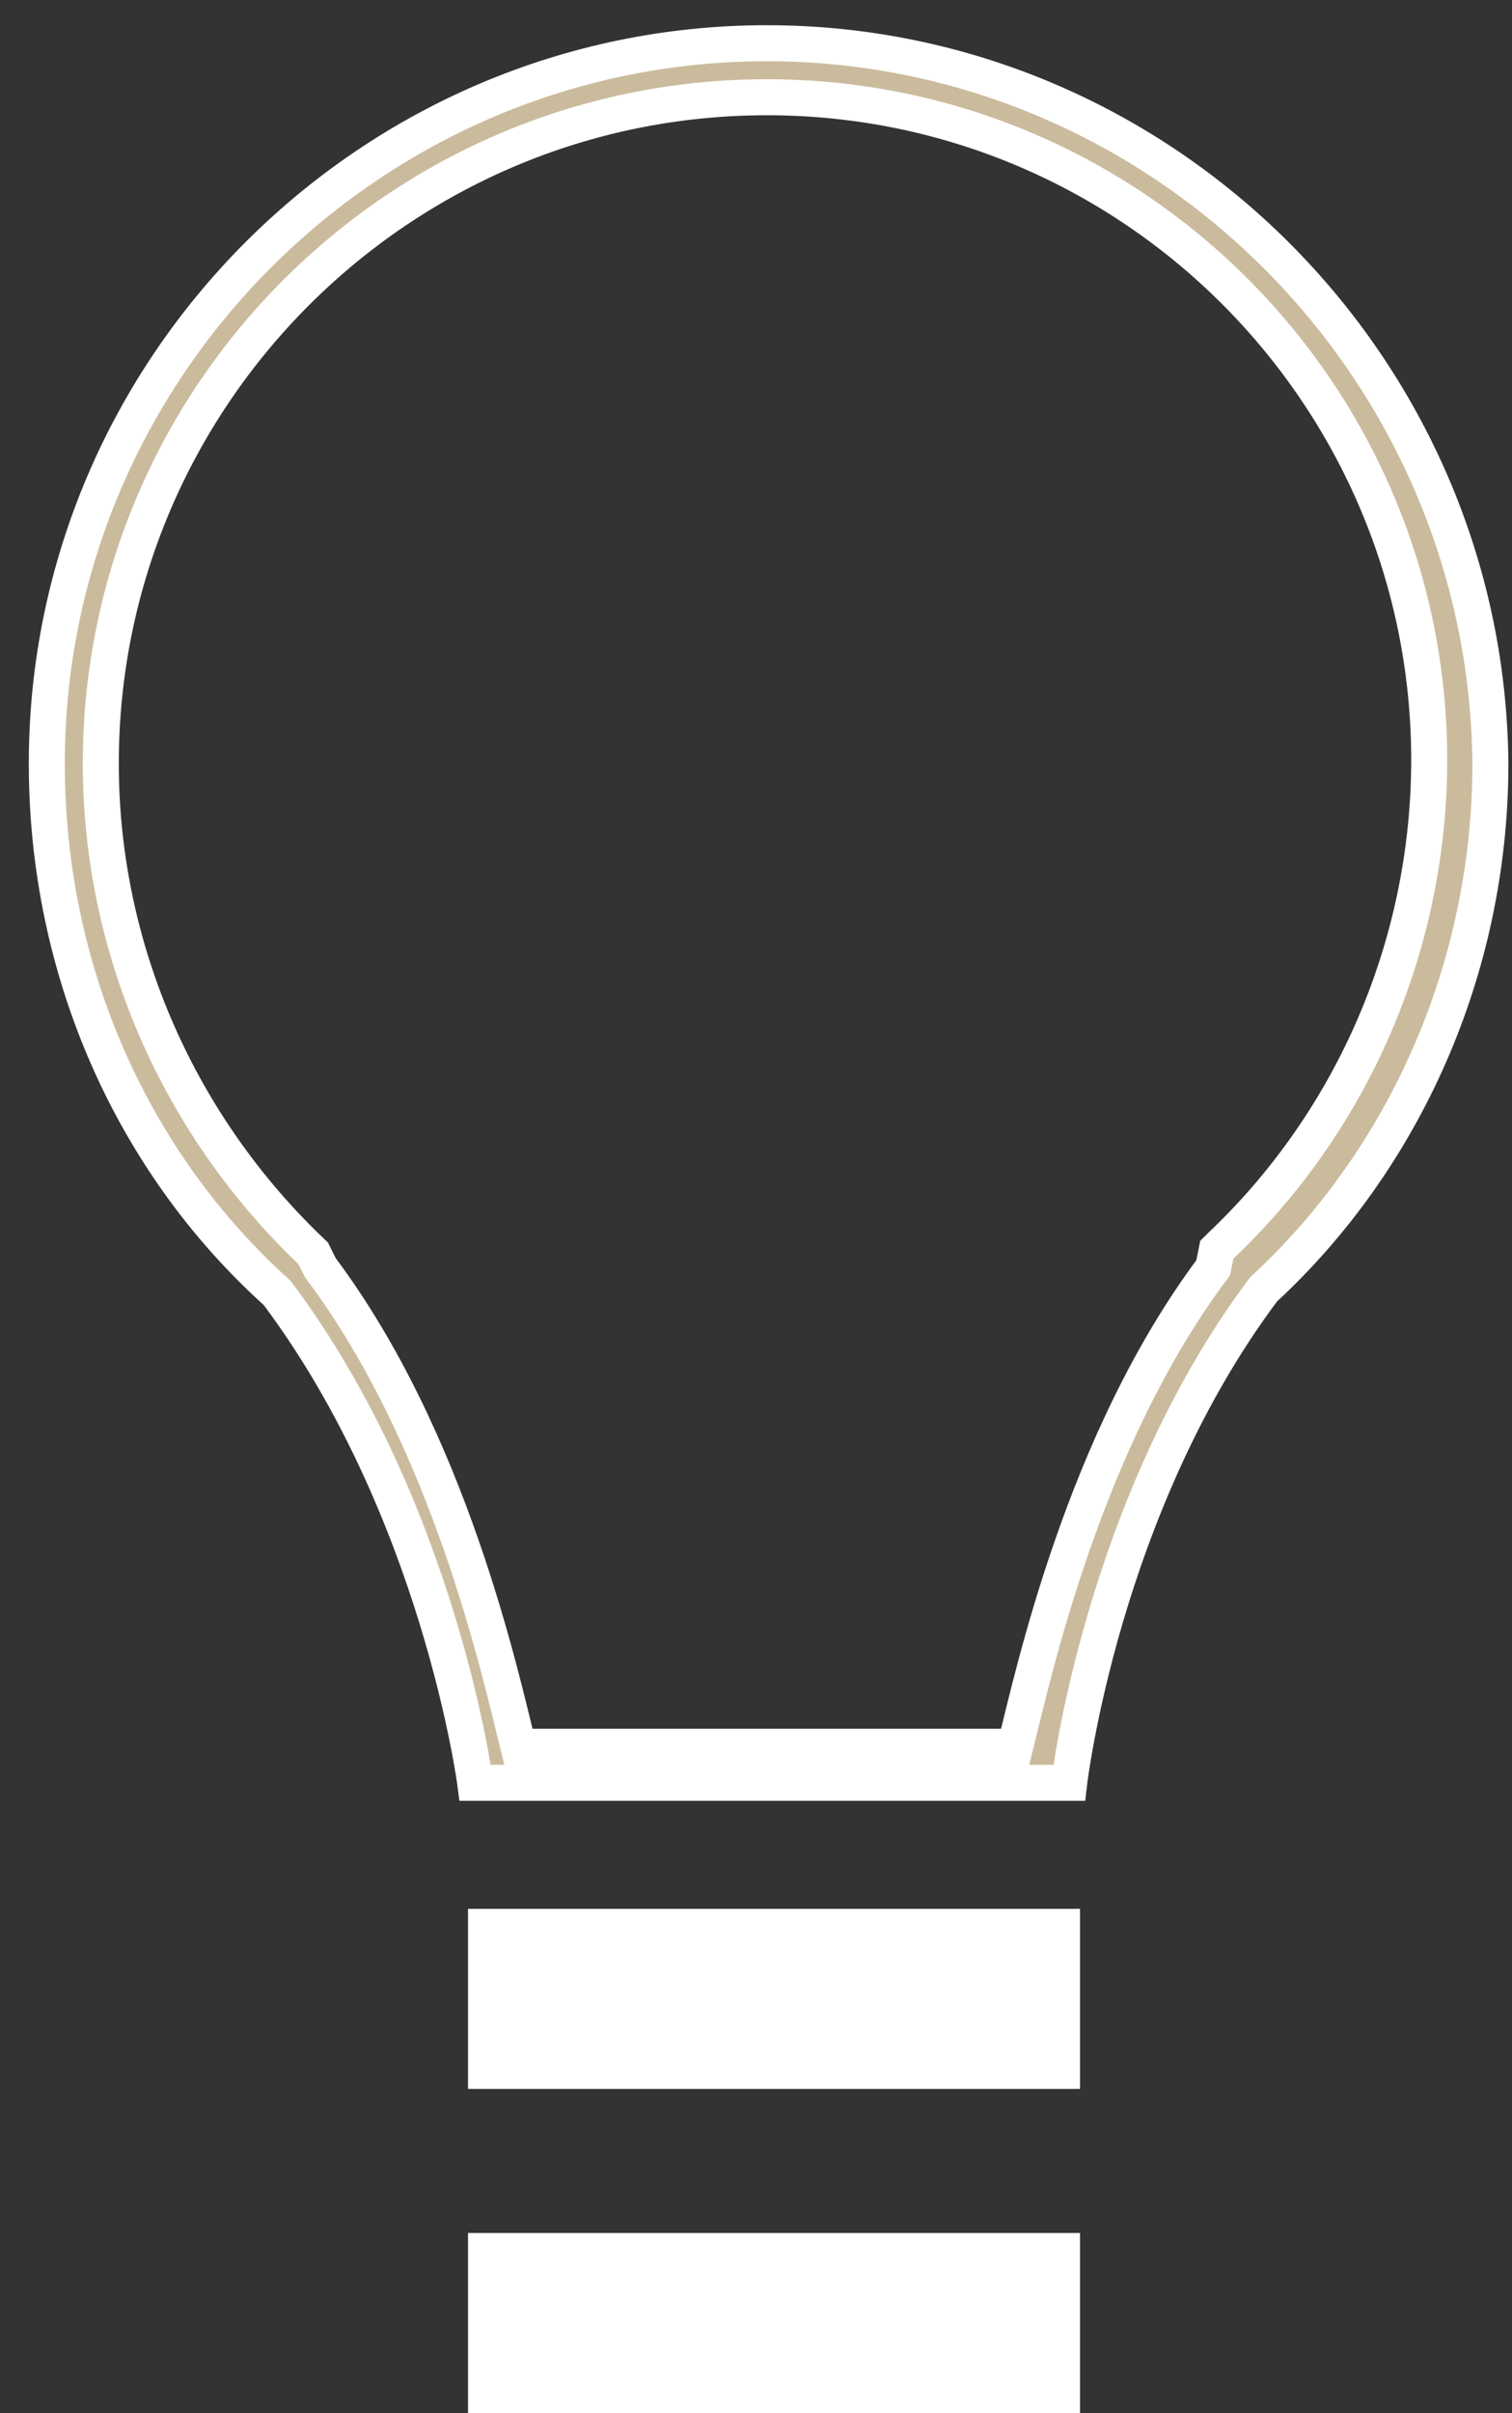 <?xml version="1.0" encoding="utf-8"?>
<!-- Generator: Adobe Illustrator 20.0.0, SVG Export Plug-In . SVG Version: 6.00 Build 0)  -->
<svg version="1.1" id="Laag_1" xmlns="http://www.w3.org/2000/svg" xmlns:xlink="http://www.w3.org/1999/xlink" x="0px" y="0px"
	 viewBox="0 0 42 67" style="enable-background:new 0 0 42 67;" xml:space="preserve">
<rect x="0" y="0" width="42" height="67" fill="#333333" stroke="none"/>
<style type="text/css">
	.st0{fill:#FFFFFF;}
	.st1{fill:#CBBB9D;stroke:#FFFFFF;stroke-miterlimit:10;}
</style>
<g>
	<rect x="13" y="53" class="st0" width="17" height="5"/>
	<rect x="13" y="62" class="st0" width="17" height="5"/>
	<path class="st1" d="M21.3,2.7c10.2,0,18.4,8.3,18.4,18.4c0,5.1-2.1,10-5.8,13.5l-0.1,0.1l-0.1,0.5c-3.6,4.8-5,11.3-5.5,13.3h-6.8
		h-7c-0.5-2-1.9-8.5-5.5-13.3L8.8,35l-0.1-0.2c-3.7-3.5-5.9-8.4-5.9-13.6C2.8,11,11.1,2.7,21.3,2.7 M21.3,1.2c-11,0-20,9-20,20
		c0,5.8,2.4,11.1,6.4,14.7c4.5,6,5.5,13.6,5.5,13.6h8.3h8.2c0,0,0.9-7.7,5.4-13.7c3.9-3.6,6.3-8.9,6.3-14.6
		C41.3,10.2,32.3,1.2,21.3,1.2L21.3,1.2z"/>
</g>
</svg>
